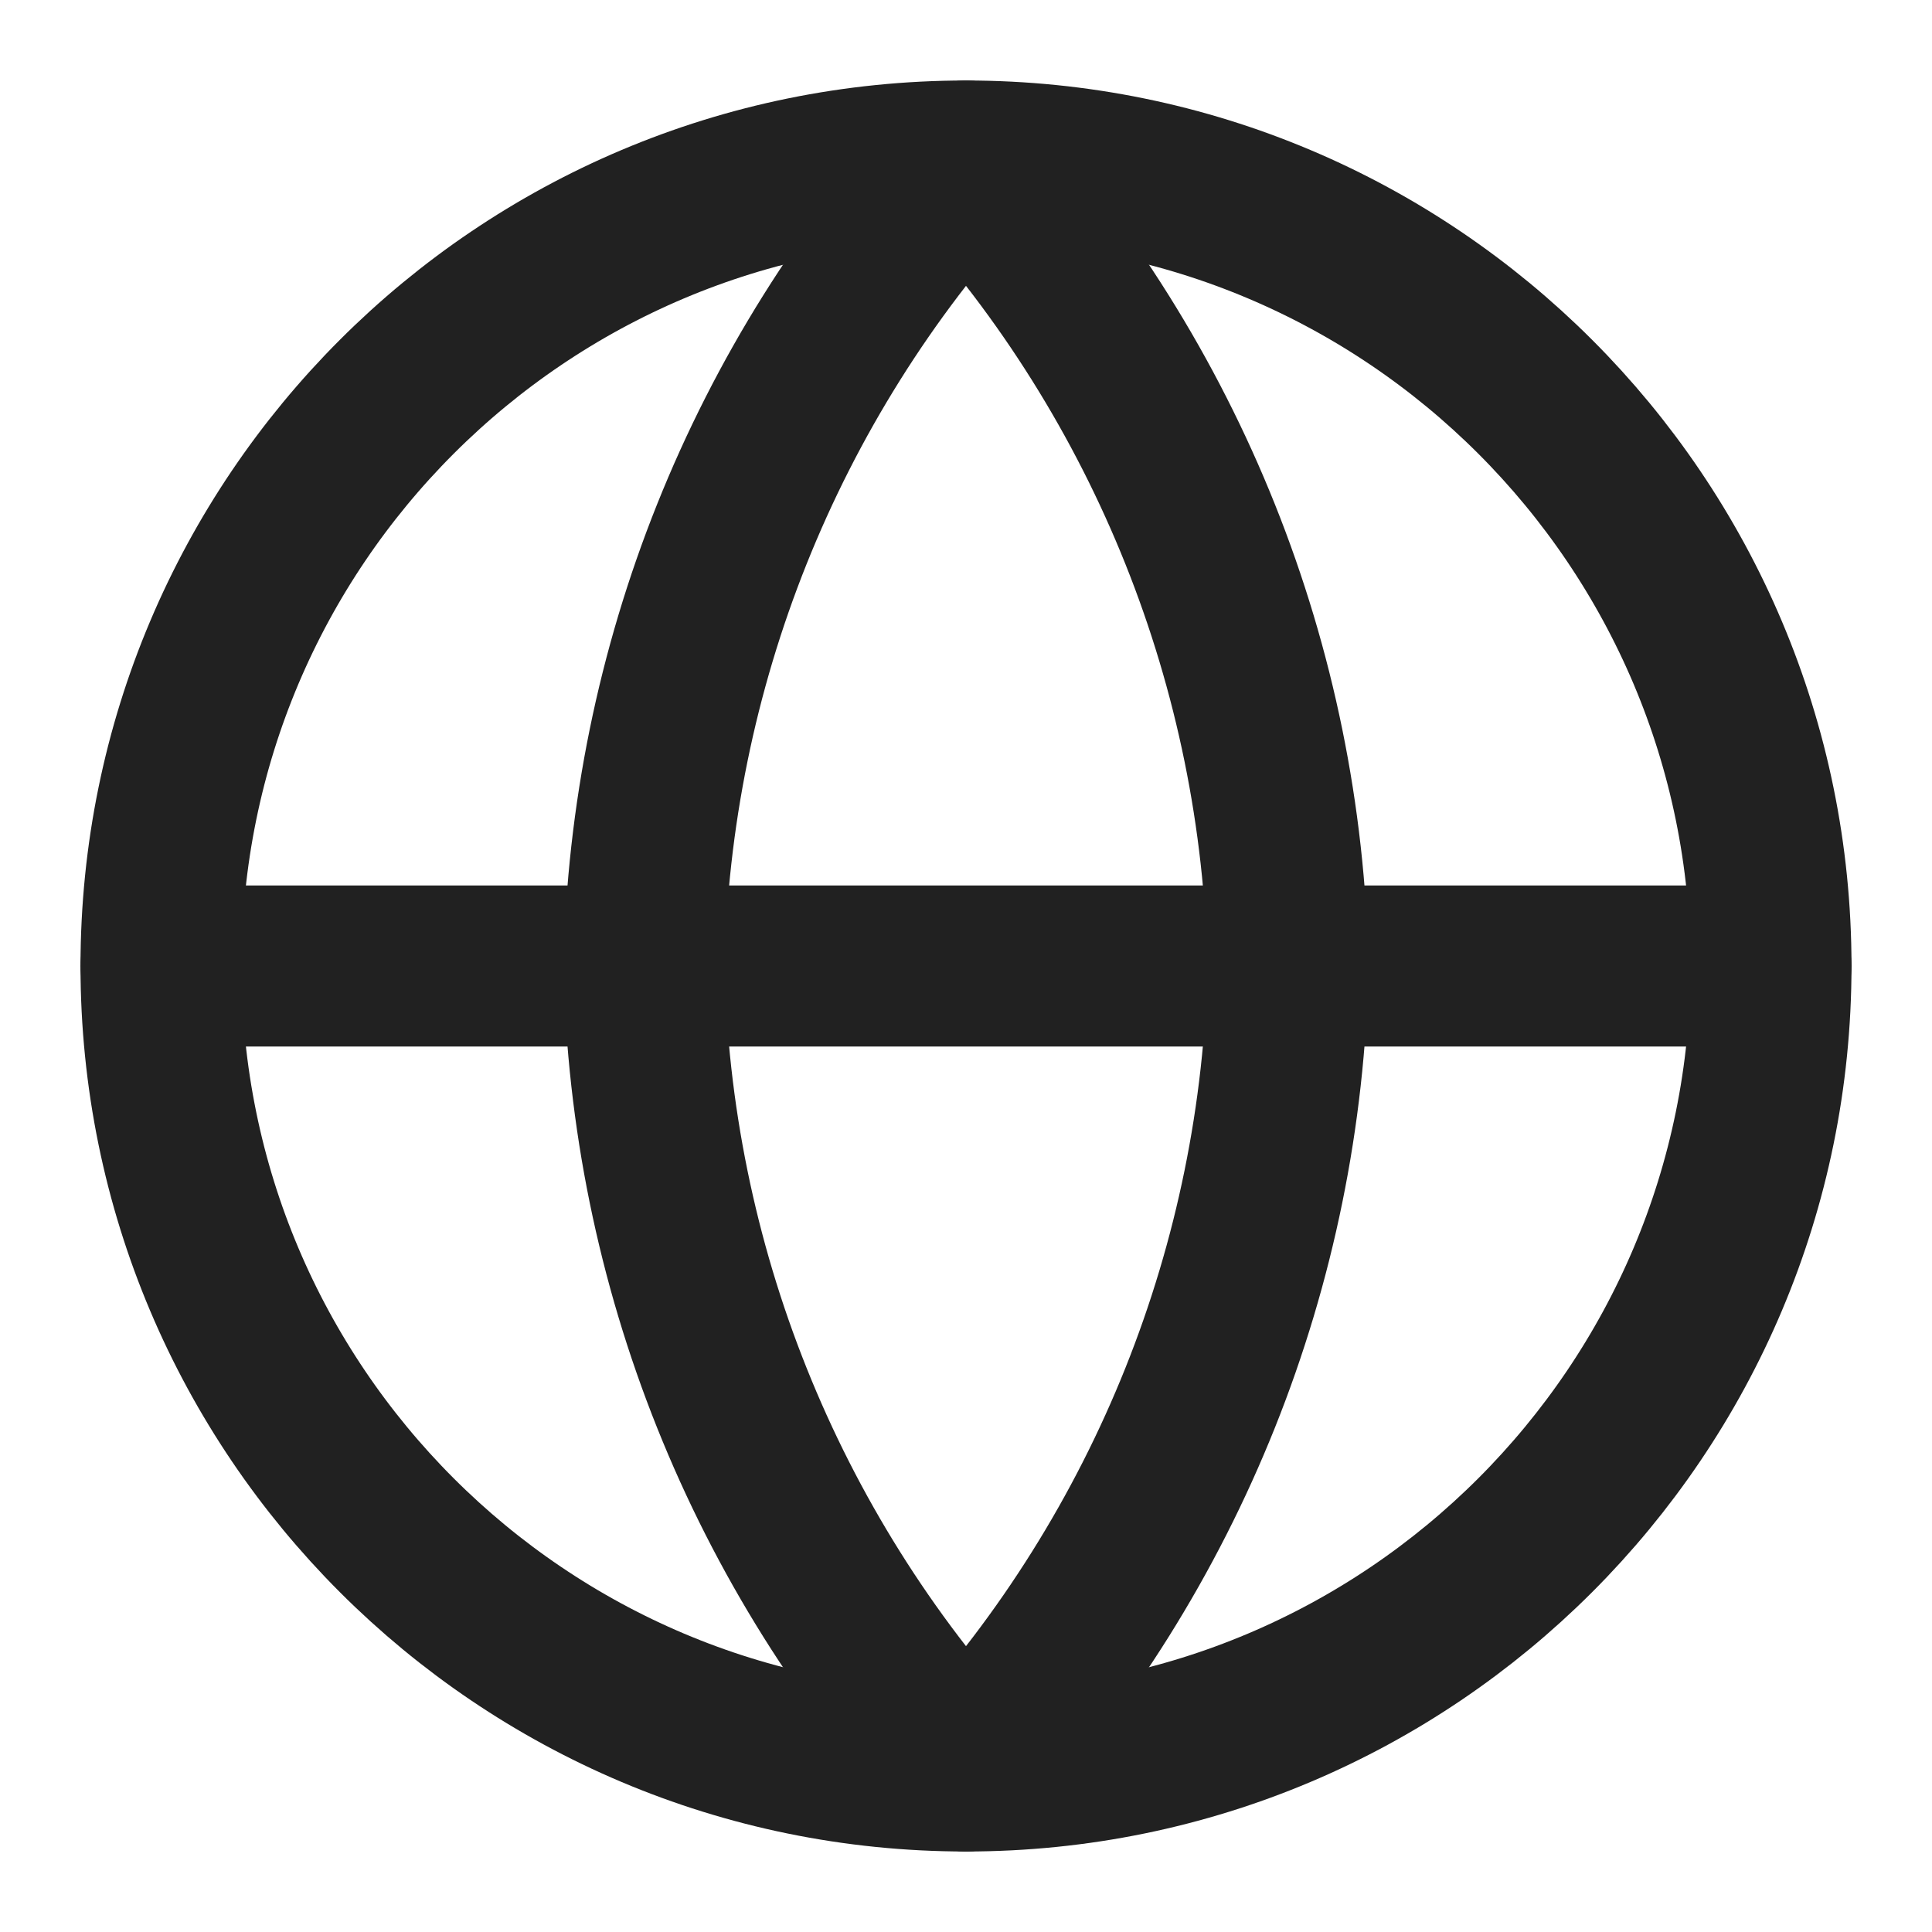 <svg width="24" height="24" viewBox="0 0 24 24" fill="none" xmlns="http://www.w3.org/2000/svg">
<g id="Basic / Globe">
<path id="Vector" d="M12 22C17.523 22 22 17.523 22 12C22 6.477 17.523 2 12 2C6.477 2 2 6.477 2 12C2 17.523 6.477 22 12 22Z" stroke="#212121" stroke-width="2" stroke-linecap="round" stroke-linejoin="round"/>
<path id="Vector_2" d="M2 12H22" stroke="#212121" stroke-width="2" stroke-linecap="round" stroke-linejoin="round"/>
<path id="Vector_3" d="M12 2C14.501 4.738 15.923 8.292 16 12C15.923 15.708 14.501 19.262 12 22C9.499 19.262 8.077 15.708 8 12C8.077 8.292 9.499 4.738 12 2V2Z" stroke="#212121" stroke-width="2" stroke-linecap="round" stroke-linejoin="round"/>
</g>
</svg>
